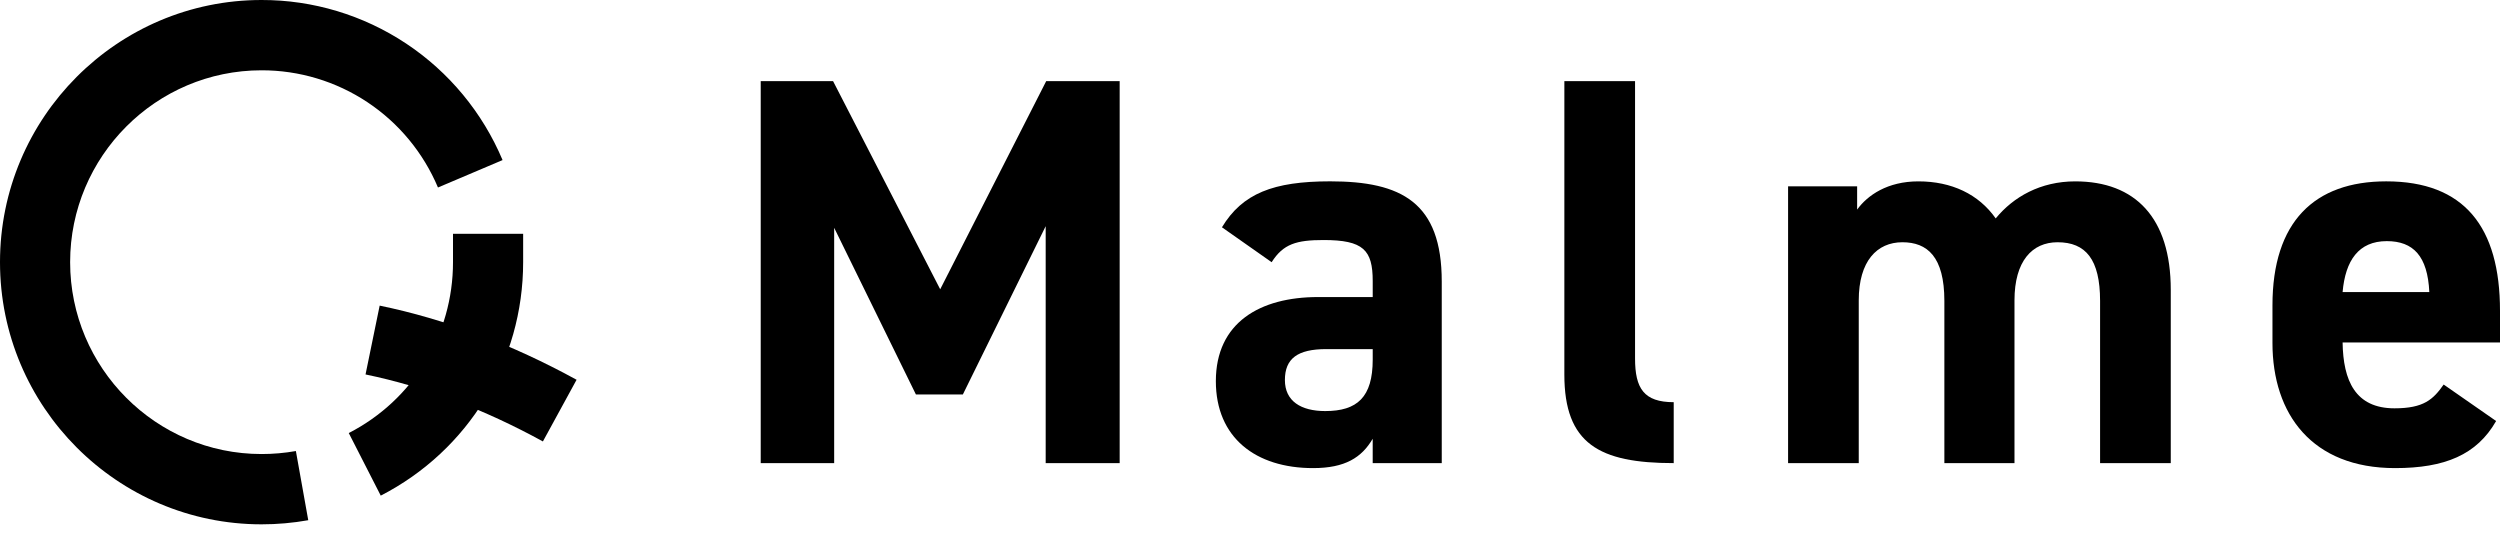 <svg width="150" height="32" viewBox="0 0 150 32" fill="none" xmlns="http://www.w3.org/2000/svg">
<g clip-path="url(#clip0_1600_355)">
<path d="M56.412 17.357L62.773 4.867H67.18V27.787H62.741V13.571L57.771 23.669H54.955L50.05 13.668V27.787H45.643V4.866H49.983L56.412 17.357Z" fill="black"/>
<path d="M79.083 17.823H82.363V16.861C82.363 15 81.8 14.402 79.414 14.402C77.789 14.402 76.995 14.634 76.299 15.732L73.317 13.637C74.543 11.609 76.399 10.88 79.811 10.88C84.087 10.88 86.505 12.143 86.505 16.892V27.787H82.362V26.326C81.7 27.455 80.705 28.086 78.784 28.086C75.338 28.086 72.951 26.259 72.951 22.87C72.951 19.351 75.603 17.823 79.083 17.823ZM82.363 20.946H79.58C77.856 20.946 77.094 21.51 77.094 22.803C77.094 24.066 78.056 24.664 79.513 24.664C81.434 24.664 82.363 23.834 82.363 21.574V20.946Z" fill="black"/>
<path d="M93.862 4.866H98.103V21.51C98.103 23.303 98.633 24.131 100.423 24.131V27.787C95.949 27.787 93.861 26.625 93.861 22.474L93.862 4.866Z" fill="black"/>
<path d="M120.869 27.787H116.662V18.054C116.662 15.398 115.635 14.535 114.144 14.535C112.62 14.535 111.525 15.663 111.525 18.021V27.787H107.285V11.18H111.428V12.575C112.056 11.711 113.249 10.882 115.103 10.882C117.091 10.882 118.715 11.645 119.743 13.105C120.803 11.812 122.428 10.882 124.513 10.882C128.125 10.882 130.246 13.072 130.246 17.39V27.787H126.005V18.054C126.005 15.562 125.144 14.535 123.454 14.535C121.93 14.535 120.869 15.663 120.869 18.021V27.787Z" fill="black"/>
<path d="M149.767 25.261C148.608 27.29 146.687 28.086 143.703 28.086C138.733 28.086 136.348 24.865 136.348 20.58V18.32C136.348 13.306 138.865 10.881 143.174 10.881C147.846 10.881 150 13.605 150 18.652V20.546H140.556C140.589 22.837 141.318 24.499 143.67 24.499C145.427 24.499 145.99 23.968 146.62 23.072L149.767 25.261ZM140.556 17.524H145.759C145.658 15.363 144.797 14.468 143.207 14.468C141.517 14.468 140.722 15.63 140.556 17.524Z" fill="black"/>
<path d="M22.845 29.738L20.926 25.983C24.783 24.002 27.18 20.073 27.18 15.73V14.027H31.389V15.73C31.389 21.661 28.115 27.031 22.845 29.738Z" fill="black"/>
<path d="M15.694 31.46C7.04 31.46 0 24.405 0 15.73C0 7.055 7.04 -0 15.694 -0C18.78 -0.004 21.798 0.906 24.37 2.614C26.943 4.323 28.954 6.755 30.154 9.605L26.278 11.25C25.4 9.164 23.928 7.383 22.045 6.132C20.162 4.881 17.953 4.215 15.694 4.218C9.361 4.218 4.208 9.383 4.208 15.73C4.208 22.077 9.361 27.242 15.694 27.242C16.384 27.242 17.073 27.182 17.753 27.062L18.495 31.213C17.57 31.378 16.633 31.46 15.694 31.46Z" fill="black"/>
<path d="M32.574 26.487C29.04 24.549 25.46 23.196 21.932 22.467L22.78 18.337C26.718 19.149 30.692 20.647 34.595 22.786L32.574 26.487Z" fill="black"/>
</g>
<defs>
<clipPath id="clip0_1600_355">
<rect width="150" height="31.461" fill="white"/>
</clipPath>
</defs>
</svg>
